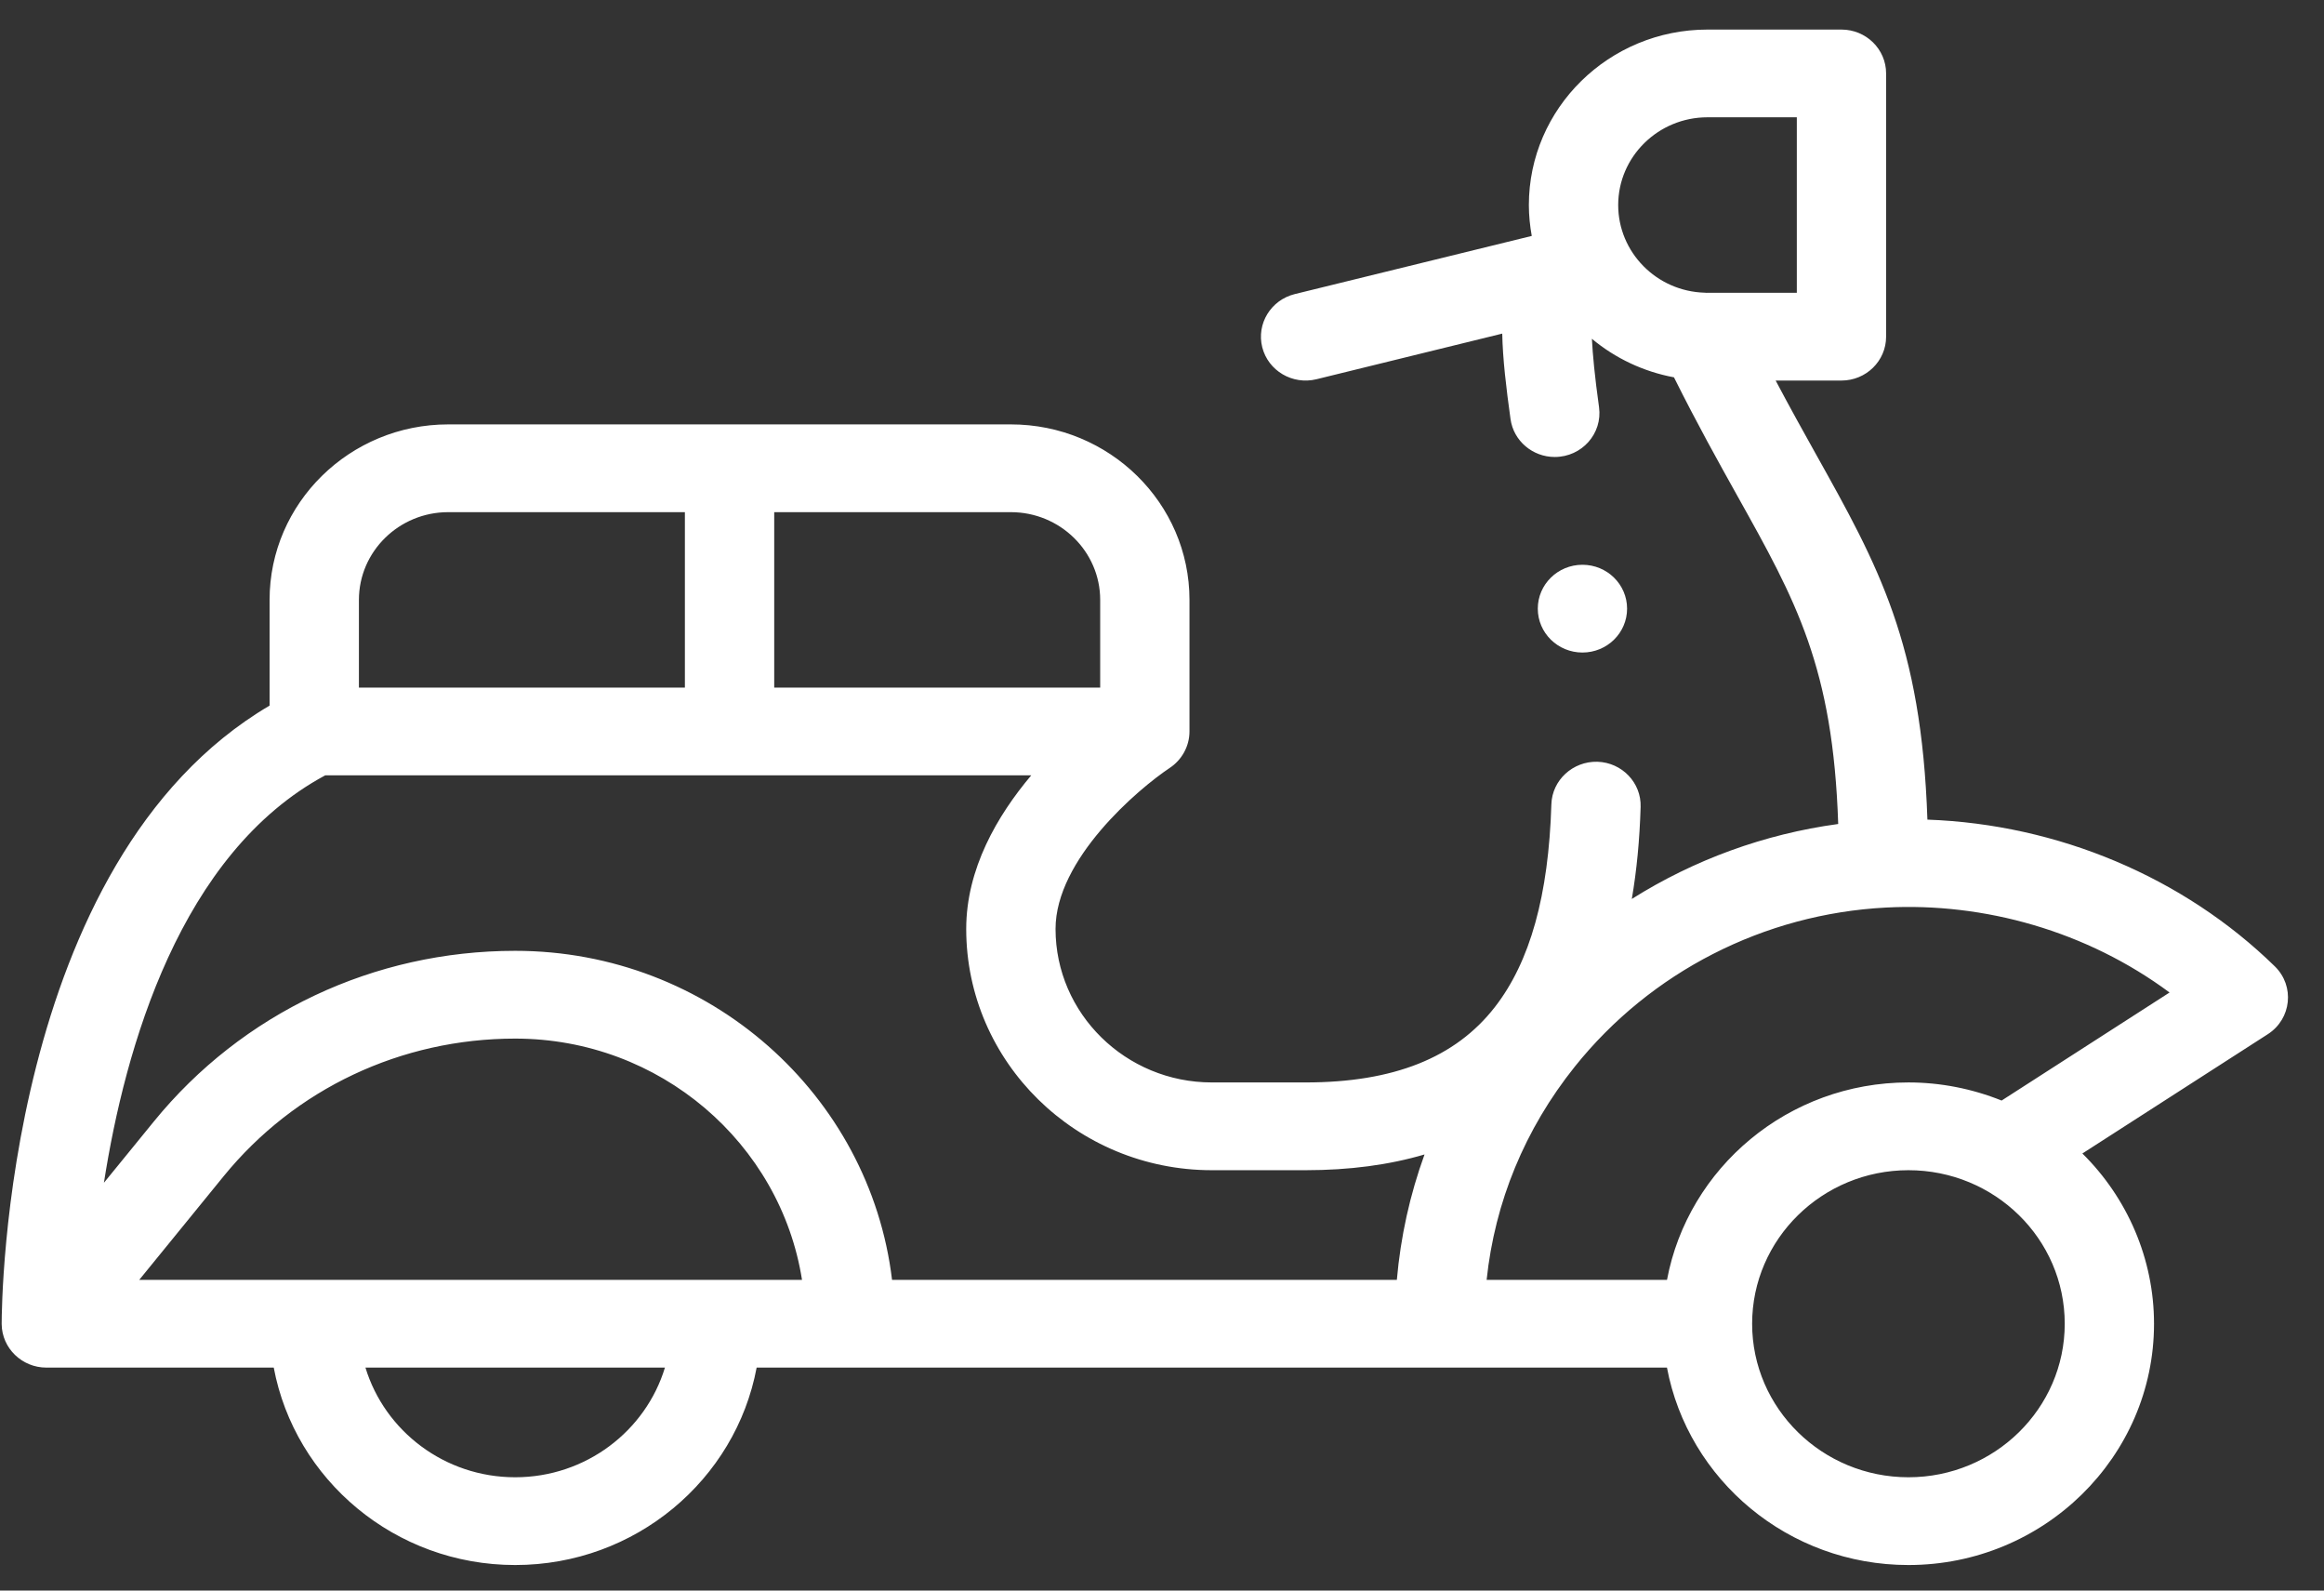 <svg width="57" height="39" viewBox="0 0 57 39" fill="none" xmlns="http://www.w3.org/2000/svg">
<rect x="0" y="0" width="57" height="39" fill="#333333" stroke="none"/>
<path d="M1.136 33.533H1.137H6.714C7.231 36.284 9.689 38.374 12.636 38.374C15.584 38.374 18.042 36.284 18.558 33.533H40.885C41.402 36.284 43.86 38.374 46.807 38.374C50.129 38.374 52.831 35.72 52.831 32.458C52.831 30.875 52.182 29.378 51.074 28.283L55.622 25.358C56.204 24.983 56.287 24.177 55.795 23.696C53.558 21.509 50.475 20.212 47.273 20.097C47.126 15.77 46.074 13.883 44.538 11.135C44.231 10.585 43.9 9.991 43.551 9.331H45.165C45.77 9.331 46.26 8.849 46.26 8.255V1.801C46.26 1.207 45.77 0.725 45.165 0.725H41.879C39.463 0.725 37.498 2.656 37.498 5.028C37.498 5.284 37.524 5.536 37.569 5.785L31.756 7.211C31.17 7.356 30.813 7.939 30.959 8.516C31.106 9.093 31.701 9.442 32.288 9.299L36.845 8.18C36.857 8.804 36.942 9.511 37.048 10.275C37.123 10.814 37.593 11.205 38.132 11.205C38.799 11.205 39.308 10.629 39.219 9.984C39.113 9.225 39.063 8.689 39.044 8.307C39.618 8.786 40.311 9.113 41.057 9.252C41.623 10.388 42.148 11.328 42.618 12.17C44.051 14.734 44.958 16.36 45.085 20.204C43.273 20.45 41.548 21.082 40.023 22.042C40.142 21.348 40.215 20.598 40.239 19.786C40.258 19.192 39.782 18.696 39.178 18.678C38.577 18.663 38.068 19.128 38.05 19.721C37.982 21.954 37.529 23.581 36.664 24.693C35.697 25.937 34.178 26.541 32.022 26.541H29.722C27.608 26.541 25.889 24.852 25.889 22.776C25.889 21.068 27.91 19.349 28.69 18.829C28.983 18.635 29.174 18.301 29.174 17.935V14.709C29.174 12.336 27.209 10.406 24.794 10.406H10.993C8.578 10.406 6.612 12.336 6.612 14.709V17.301C0.118 21.124 0.041 31.984 0.041 32.458C0.041 32.46 0.041 32.462 0.041 32.465C0.046 33.06 0.542 33.533 1.136 33.533ZM41.879 7.179L41.858 7.18C41.843 7.179 41.828 7.178 41.814 7.177C40.623 7.144 39.689 6.18 39.689 5.028C39.689 3.842 40.671 2.876 41.879 2.876H44.07V7.179H41.879ZM46.808 36.222C44.694 36.222 42.974 34.534 42.974 32.458C42.974 30.382 44.694 28.693 46.808 28.693C48.917 28.693 50.641 30.37 50.641 32.458C50.641 34.534 48.921 36.222 46.808 36.222ZM38.625 26.153C40.486 23.829 43.267 22.408 46.256 22.253C48.666 22.125 51.183 22.831 53.212 24.336L49.093 26.985C48.371 26.695 47.593 26.541 46.808 26.541C43.86 26.541 41.402 28.632 40.886 31.382H36.462C36.663 29.475 37.399 27.685 38.625 26.153ZM12.636 36.222C10.903 36.222 9.436 35.087 8.963 33.532H16.309C15.837 35.087 14.369 36.222 12.636 36.222ZM3.415 31.382L5.484 28.842C7.232 26.696 9.839 25.466 12.636 25.466C16.189 25.466 19.142 28.036 19.671 31.382H3.415ZM18.989 12.558H24.793C26.001 12.558 26.984 13.523 26.984 14.709V16.86H18.989V12.558ZM8.803 14.709C8.803 13.523 9.786 12.558 10.993 12.558H16.798V16.86H8.803V14.709ZM7.977 19.011H25.293C24.456 20.004 23.698 21.307 23.698 22.777C23.698 26.039 26.4 28.693 29.722 28.693H32.022C33.095 28.693 34.068 28.564 34.939 28.307C34.581 29.293 34.352 30.323 34.26 31.382H21.879C21.335 26.846 17.399 23.314 12.636 23.314C9.17 23.314 5.94 24.839 3.774 27.498L2.549 29.001C3.066 25.689 4.421 20.921 7.977 19.011Z" fill="white"/>
<path d="M38.812 16C39.417 16 39.907 15.518 39.907 14.924C39.907 14.33 39.417 13.848 38.812 13.848C38.207 13.848 37.717 14.33 37.717 14.924C37.717 15.518 38.207 16 38.812 16Z" fill="white"/>
</svg>

